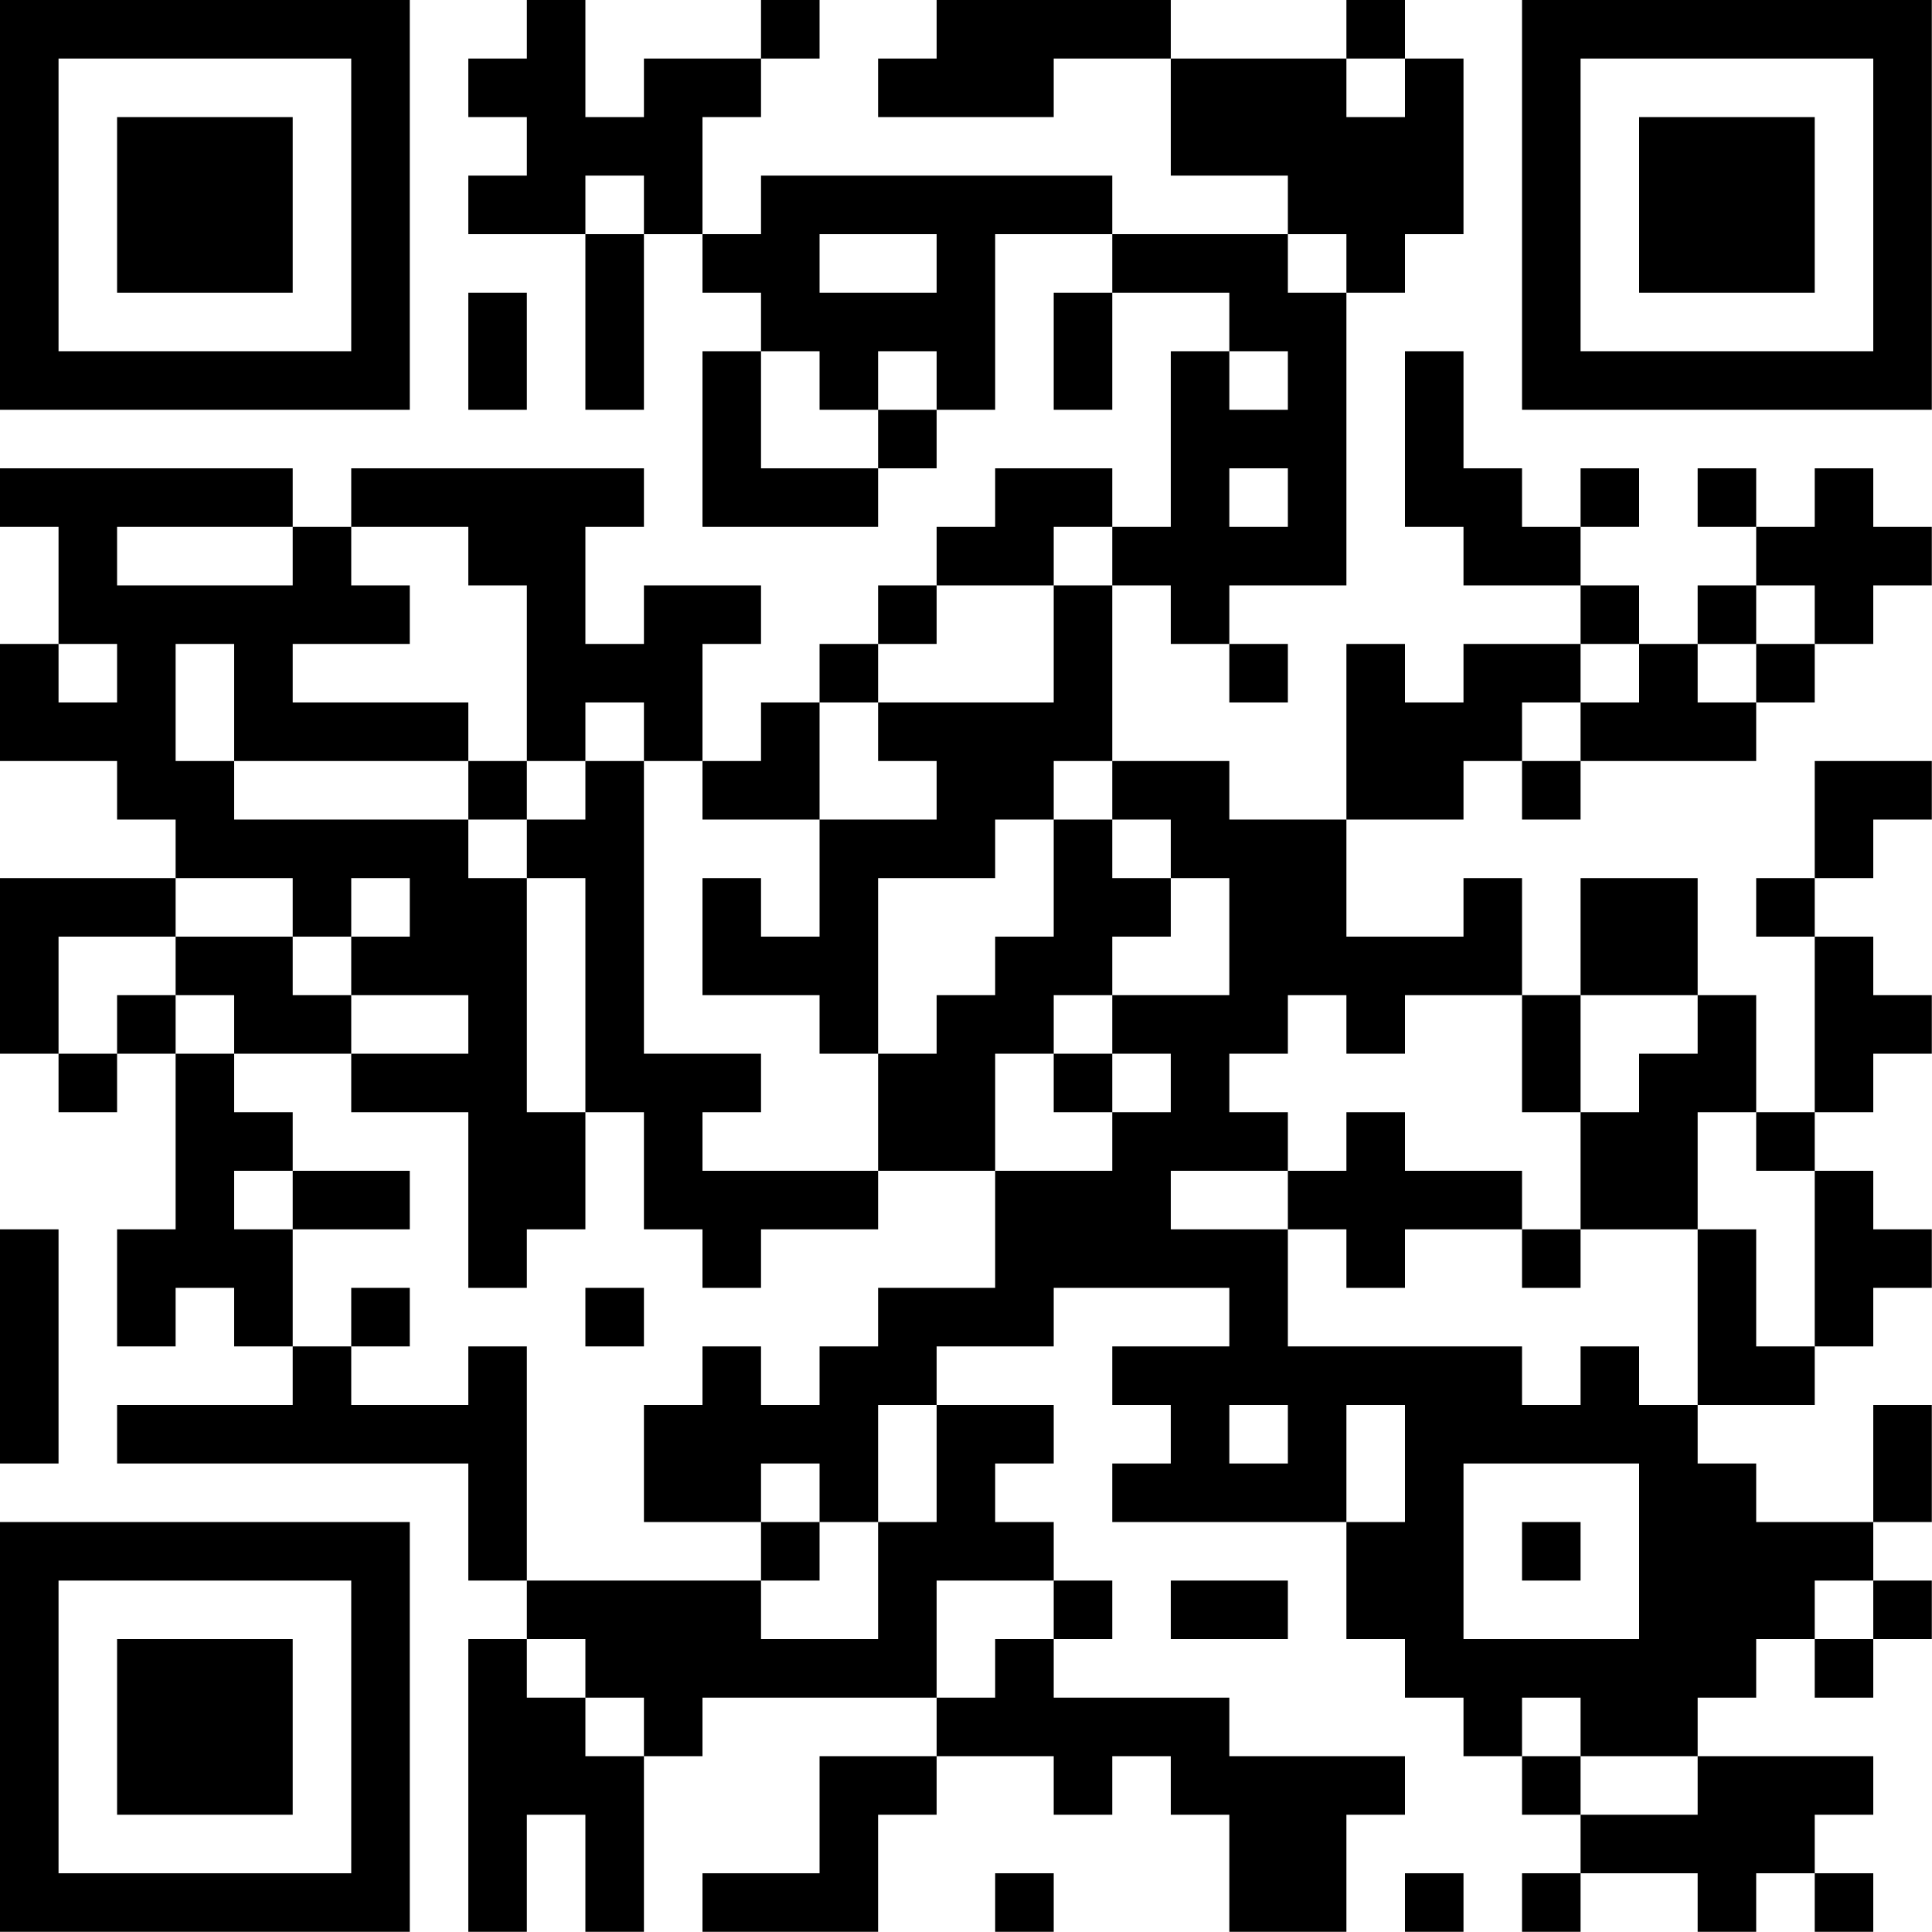<?xml version="1.0" encoding="UTF-8"?>
<svg xmlns="http://www.w3.org/2000/svg" version="1.1" width="100" height="100" viewBox="0 0 100 100"><rect x="0" y="0" width="100" height="100" fill="#ffffff"/><g transform="scale(3.03)"><g transform="translate(0,0)"><path fill-rule="evenodd" d="M9 0L9 1L8 1L8 2L9 2L9 3L8 3L8 4L10 4L10 7L11 7L11 4L12 4L12 5L13 5L13 6L12 6L12 9L15 9L15 8L16 8L16 7L17 7L17 4L19 4L19 5L18 5L18 7L19 7L19 5L21 5L21 6L20 6L20 9L19 9L19 8L17 8L17 9L16 9L16 10L15 10L15 11L14 11L14 12L13 12L13 13L12 13L12 11L13 11L13 10L11 10L11 11L10 11L10 9L11 9L11 8L6 8L6 9L5 9L5 8L0 8L0 9L1 9L1 11L0 11L0 13L2 13L2 14L3 14L3 15L0 15L0 18L1 18L1 19L2 19L2 18L3 18L3 21L2 21L2 23L3 23L3 22L4 22L4 23L5 23L5 24L2 24L2 25L8 25L8 27L9 27L9 28L8 28L8 33L9 33L9 31L10 31L10 33L11 33L11 30L12 30L12 29L16 29L16 30L14 30L14 32L12 32L12 33L15 33L15 31L16 31L16 30L18 30L18 31L19 31L19 30L20 30L20 31L21 31L21 33L23 33L23 31L24 31L24 30L21 30L21 29L18 29L18 28L19 28L19 27L18 27L18 26L17 26L17 25L18 25L18 24L16 24L16 23L18 23L18 22L21 22L21 23L19 23L19 24L20 24L20 25L19 25L19 26L23 26L23 28L24 28L24 29L25 29L25 30L26 30L26 31L27 31L27 32L26 32L26 33L27 33L27 32L29 32L29 33L30 33L30 32L31 32L31 33L32 33L32 32L31 32L31 31L32 31L32 30L29 30L29 29L30 29L30 28L31 28L31 29L32 29L32 28L33 28L33 27L32 27L32 26L33 26L33 24L32 24L32 26L30 26L30 25L29 25L29 24L31 24L31 23L32 23L32 22L33 22L33 21L32 21L32 20L31 20L31 19L32 19L32 18L33 18L33 17L32 17L32 16L31 16L31 15L32 15L32 14L33 14L33 13L31 13L31 15L30 15L30 16L31 16L31 19L30 19L30 17L29 17L29 15L27 15L27 17L26 17L26 15L25 15L25 16L23 16L23 14L25 14L25 13L26 13L26 14L27 14L27 13L30 13L30 12L31 12L31 11L32 11L32 10L33 10L33 9L32 9L32 8L31 8L31 9L30 9L30 8L29 8L29 9L30 9L30 10L29 10L29 11L28 11L28 10L27 10L27 9L28 9L28 8L27 8L27 9L26 9L26 8L25 8L25 6L24 6L24 9L25 9L25 10L27 10L27 11L25 11L25 12L24 12L24 11L23 11L23 14L21 14L21 13L19 13L19 10L20 10L20 11L21 11L21 12L22 12L22 11L21 11L21 10L23 10L23 5L24 5L24 4L25 4L25 1L24 1L24 0L23 0L23 1L20 1L20 0L16 0L16 1L15 1L15 2L18 2L18 1L20 1L20 3L22 3L22 4L19 4L19 3L13 3L13 4L12 4L12 2L13 2L13 1L14 1L14 0L13 0L13 1L11 1L11 2L10 2L10 0ZM23 1L23 2L24 2L24 1ZM10 3L10 4L11 4L11 3ZM14 4L14 5L16 5L16 4ZM22 4L22 5L23 5L23 4ZM8 5L8 7L9 7L9 5ZM13 6L13 8L15 8L15 7L16 7L16 6L15 6L15 7L14 7L14 6ZM21 6L21 7L22 7L22 6ZM21 8L21 9L22 9L22 8ZM2 9L2 10L5 10L5 9ZM6 9L6 10L7 10L7 11L5 11L5 12L8 12L8 13L4 13L4 11L3 11L3 13L4 13L4 14L8 14L8 15L9 15L9 19L10 19L10 21L9 21L9 22L8 22L8 19L6 19L6 18L8 18L8 17L6 17L6 16L7 16L7 15L6 15L6 16L5 16L5 15L3 15L3 16L1 16L1 18L2 18L2 17L3 17L3 18L4 18L4 19L5 19L5 20L4 20L4 21L5 21L5 23L6 23L6 24L8 24L8 23L9 23L9 27L13 27L13 28L15 28L15 26L16 26L16 24L15 24L15 26L14 26L14 25L13 25L13 26L11 26L11 24L12 24L12 23L13 23L13 24L14 24L14 23L15 23L15 22L17 22L17 20L19 20L19 19L20 19L20 18L19 18L19 17L21 17L21 15L20 15L20 14L19 14L19 13L18 13L18 14L17 14L17 15L15 15L15 18L14 18L14 17L12 17L12 15L13 15L13 16L14 16L14 14L16 14L16 13L15 13L15 12L18 12L18 10L19 10L19 9L18 9L18 10L16 10L16 11L15 11L15 12L14 12L14 14L12 14L12 13L11 13L11 12L10 12L10 13L9 13L9 10L8 10L8 9ZM30 10L30 11L29 11L29 12L30 12L30 11L31 11L31 10ZM1 11L1 12L2 12L2 11ZM27 11L27 12L26 12L26 13L27 13L27 12L28 12L28 11ZM8 13L8 14L9 14L9 15L10 15L10 19L11 19L11 21L12 21L12 22L13 22L13 21L15 21L15 20L17 20L17 18L18 18L18 19L19 19L19 18L18 18L18 17L19 17L19 16L20 16L20 15L19 15L19 14L18 14L18 16L17 16L17 17L16 17L16 18L15 18L15 20L12 20L12 19L13 19L13 18L11 18L11 13L10 13L10 14L9 14L9 13ZM3 16L3 17L4 17L4 18L6 18L6 17L5 17L5 16ZM22 17L22 18L21 18L21 19L22 19L22 20L20 20L20 21L22 21L22 23L26 23L26 24L27 24L27 23L28 23L28 24L29 24L29 21L30 21L30 23L31 23L31 20L30 20L30 19L29 19L29 21L27 21L27 19L28 19L28 18L29 18L29 17L27 17L27 19L26 19L26 17L24 17L24 18L23 18L23 17ZM23 19L23 20L22 20L22 21L23 21L23 22L24 22L24 21L26 21L26 22L27 22L27 21L26 21L26 20L24 20L24 19ZM5 20L5 21L7 21L7 20ZM0 21L0 25L1 25L1 21ZM6 22L6 23L7 23L7 22ZM10 22L10 23L11 23L11 22ZM21 24L21 25L22 25L22 24ZM23 24L23 26L24 26L24 24ZM25 25L25 28L28 28L28 25ZM13 26L13 27L14 27L14 26ZM26 26L26 27L27 27L27 26ZM16 27L16 29L17 29L17 28L18 28L18 27ZM20 27L20 28L22 28L22 27ZM31 27L31 28L32 28L32 27ZM9 28L9 29L10 29L10 30L11 30L11 29L10 29L10 28ZM26 29L26 30L27 30L27 31L29 31L29 30L27 30L27 29ZM17 32L17 33L18 33L18 32ZM24 32L24 33L25 33L25 32ZM0 0L0 7L7 7L7 0ZM1 1L1 6L6 6L6 1ZM2 2L2 5L5 5L5 2ZM26 0L26 7L33 7L33 0ZM27 1L27 6L32 6L32 1ZM28 2L28 5L31 5L31 2ZM0 26L0 33L7 33L7 26ZM1 27L1 32L6 32L6 27ZM2 28L2 31L5 31L5 28Z" fill="#000000"/></g></g></svg>
